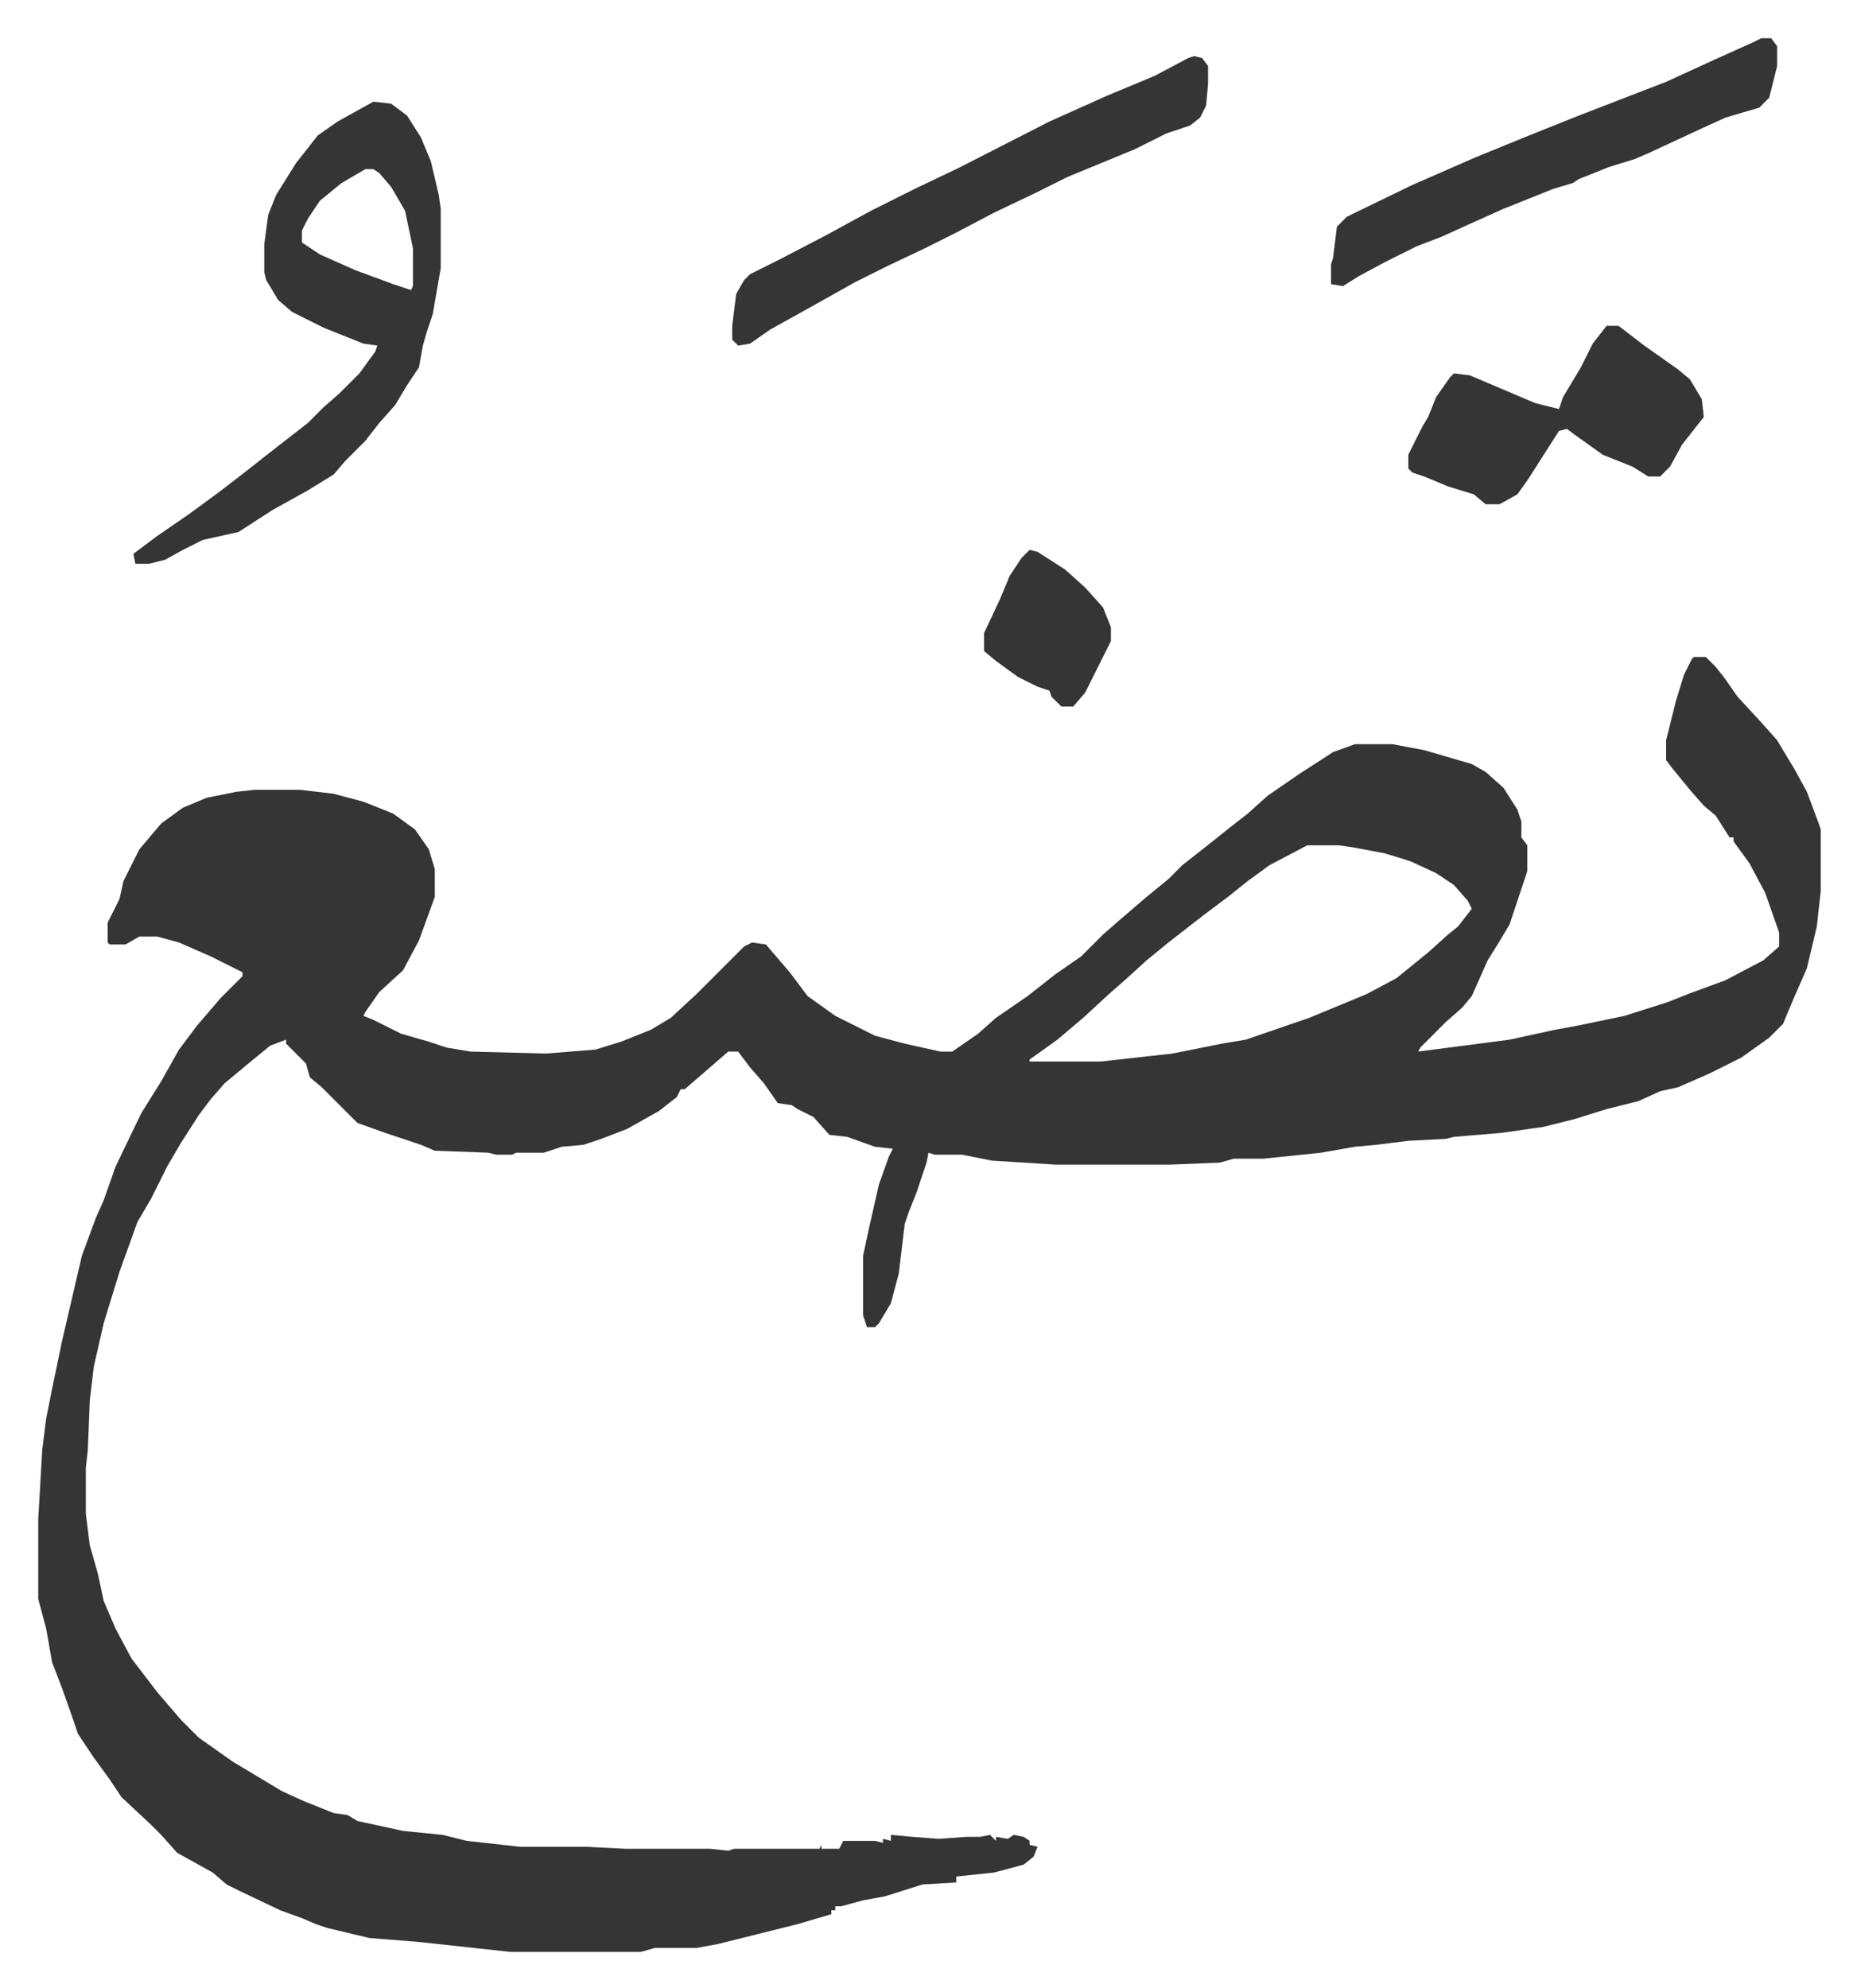 <svg xmlns="http://www.w3.org/2000/svg" role="img" viewBox="-19.28 405.72 936.56 1002.56"><path fill="#353535" id="rule_normal" d="M835 737h6l5 5 4 5 7 10 12 13 8 9 9 15 6 11 6 16 1 3v31l-2 18-5 21-7 16-5 12-7 7-14 10-16 8-16 7-9 2-11 5-16 4-16 5-16 4-21 3-24 2-4 1-19 1-16 2-11 1-17 3-29 3h-15l-7 2-25 1h-58l-32-2-15-3h-14l-3-1-1 5-5 15-4 10-2 6-3 25-4 15-6 10-2 2h-4l-2-6v-30l3-14 5-22 5-14 2-4-9-1-14-5-9-1-8-9-8-4-3-2-7-1-7-10-7-8-6-8h-5l-15 13-7 6h-2l-2 4-9 7-16 9-13 5-9 3-11 1-9 3h-14l-2 1h-8l-4-1-27-1-7-3-18-6-14-5-18-18-6-5-2-7-10-10v-2l-8 3-11 9-12 10-7 8-6 8-9 14-7 12-8 16-7 12-9 25-8 26-5 22-2 17-1 25-1 9v23l2 16 4 14 3 14 6 14 8 15 13 17 12 14 9 9 17 12 15 9 10 6 11 5 15 6 7 1 5 3 23 5 20 2 12 3 27 3h33l20 1h43l9 1 3-1h43l1-2v2h9l2-4h16l4 1v-2l4 1v-3l11 1 13 1 14-1h7l5-1 3 3v-2l6 1 3-2 5 1 3 2v2l4 1-2 5-5 4-15 4-19 2v3l-17 1-19 6-11 2-11 3h-3v2h-2v2l-17 5-40 10-11 2h-21l-7 2h-66l-46-5-25-2-21-5-6-2-7-3-11-4-21-10-6-3-7-6-18-10-8-9-5-5-15-14-6-9-8-11-8-12-2-6-6-17-5-13-3-17-4-15v-40l2-35 2-16 3-15 5-24 10-43 7-19 4-9 6-17 13-27 10-16 9-16 9-12 12-14 11-11v-2l-16-8-16-7-11-3h-9l-7 4h-8l-1-1v-10l6-12 2-9 8-16 11-13 11-8 12-5 15-3 9-1h23l17 2 15 4 15 6 11 8 7 10 3 10v14l-8 22-8 15-12 11-7 10-1 2 5 2 14 7 14 4 9 3 12 2 38 1 25-2 13-4 15-6 10-6 13-12 24-24 4-2 7 1 12 14 9 12 14 10 20 10 15 4 18 4h6l13-9 9-8 16-11 14-11 13-9 11-11 8-7 14-12 11-9 7-7 14-11 10-8 9-7 10-9 16-11 17-11 11-4h19l16 3 24 7 7 4 9 8 7 11 2 6v8l3 4v13l-9 27-6 10-5 8-8 18-5 6-8 7-13 13-1 2 46-6 23-5 11-2 24-5 22-7 10-4 19-7 19-10 8-7v-7l-7-20-8-15-8-11v-2h-2l-7-11-6-5-7-8-9-11-3-4v-10l5-20 4-13 4-8zm-195 95l-19 10-11 8-10 8-12 9-18 14-11 9-11 10-8 7-13 12-13 11-14 10v1h36l36-4 25-5 12-2 32-11 29-12 15-8 16-13 10-9 5-4 7-9-2-4-7-8-9-6-13-6-13-4-16-3-7-1zM169 457l9 1 8 6 7 11 5 12 4 17 1 7v30l-4 23-3 9-2 7-2 11-6 9-6 10-8 9-7 9-10 10-6 7-13 8-18 10-17 11-18 4-10 5-9 5-8 2h-7l-1-5 12-9 16-11 15-11 13-10 14-11 18-14 8-8 8-7 10-10 8-11 1-3-7-1-20-8-16-8-7-6-6-10-1-4v-14l2-15 4-10 10-16 11-14 10-7zm-4 34l-12 7-11 9-6 9-3 6v6l9 6 18 8 19 7 9 3 1-2v-19l-4-19-7-12-6-7-3-2zm418-57l4 1 3 4v9l-1 11-3 6-5 4-12 4-16 8-34 14-16 8-21 10-19 10-16 8-19 9-16 8-25 14-18 10-10 7-6 1-3-3v-7l2-16 4-7 3-3 16-8 23-12 22-12 22-11 23-11 45-23 29-13 24-10 17-9zm286-9h5l3 4v10l-4 16-5 5-17 5-11 5-28 13-7 3-13 4-15 6-3 2-10 3-25 10-20 9-11 5-13 5-16 8-13 7-8 5-6-1v-10l1-3 2-16 5-5 33-16 32-14 27-11 25-10 31-12 13-5 24-11 20-9zm-78 145h6l13 10 17 12 6 5 6 10 1 9-11 14-6 11-5 5h-6l-8-5-15-6-14-10-4-3-4 1-16 25-5 7-9 5h-7l-6-5-13-4-12-5-6-2-2-2v-7l7-14 3-5 4-10 7-10 2-2 8 1 33 14 12 3 2-6 9-15 6-12zM500 683l4 1 14 9 10 9 9 10 4 10v7l-5 10-8 16-6 7h-6l-5-5-1-3-6-2-10-5-11-8-6-5v-9l8-17 5-12 6-9z"/></svg>
